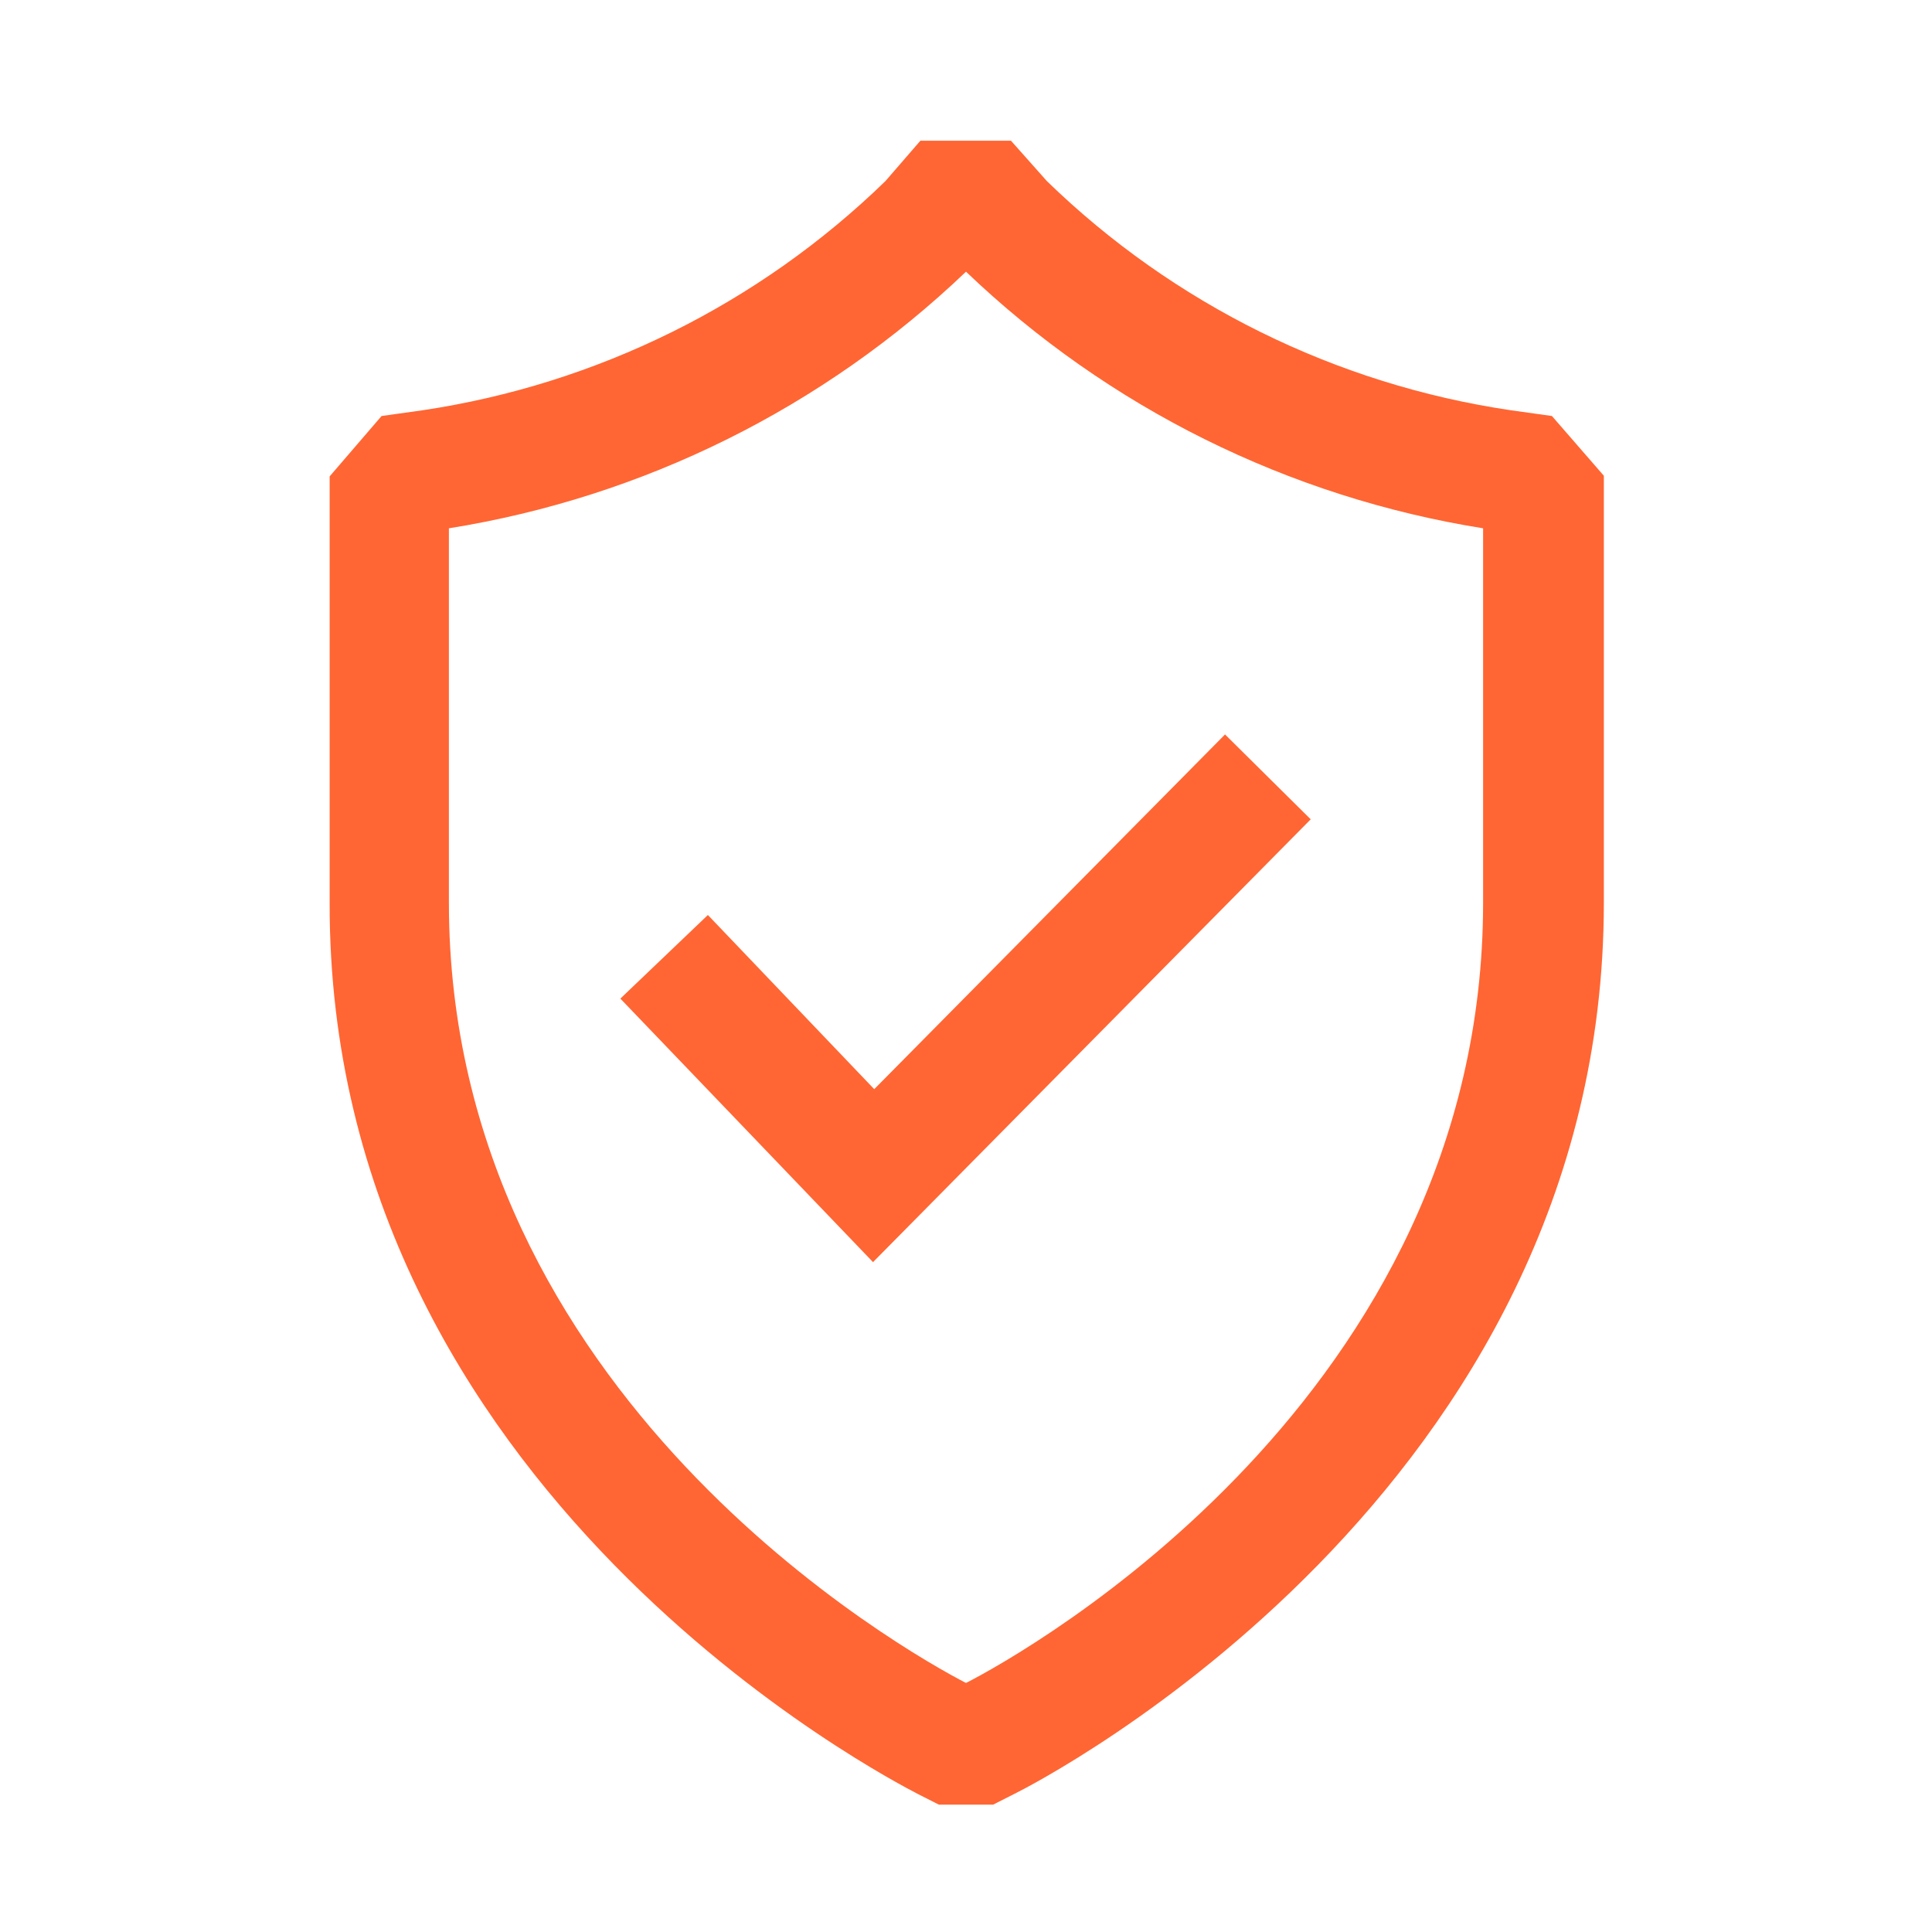 <svg width="40" height="40" viewBox="0 0 40 40" fill="none" xmlns="http://www.w3.org/2000/svg">
<path d="M32.131 8.613L31.281 8.494C27.661 7.959 24.3 6.3 21.675 3.75L20.931 2.913H19.056L18.331 3.75C15.713 6.295 12.361 7.954 8.75 8.494L7.9 8.613L6.825 9.863V18.688C6.794 30.906 18.5 36.875 18.994 37.138L19.438 37.363H20.562L21.006 37.138C21.5 36.894 33.206 30.888 33.206 18.688V9.85L32.131 8.613ZM30.706 18.688C30.706 28.906 21.25 34.206 20 34.844C18.788 34.219 9.294 28.913 9.294 18.688V10.938C13.319 10.294 17.053 8.441 20 5.625C22.946 8.442 26.681 10.295 30.706 10.938V18.688Z" fill="#FF6633"/>
<path d="M14.656 18.944L12.844 20.675L18.075 26.131L27.137 16.963L25.363 15.206L18.1 22.55L14.656 18.944Z" fill="#FF6633"/>
</svg>
